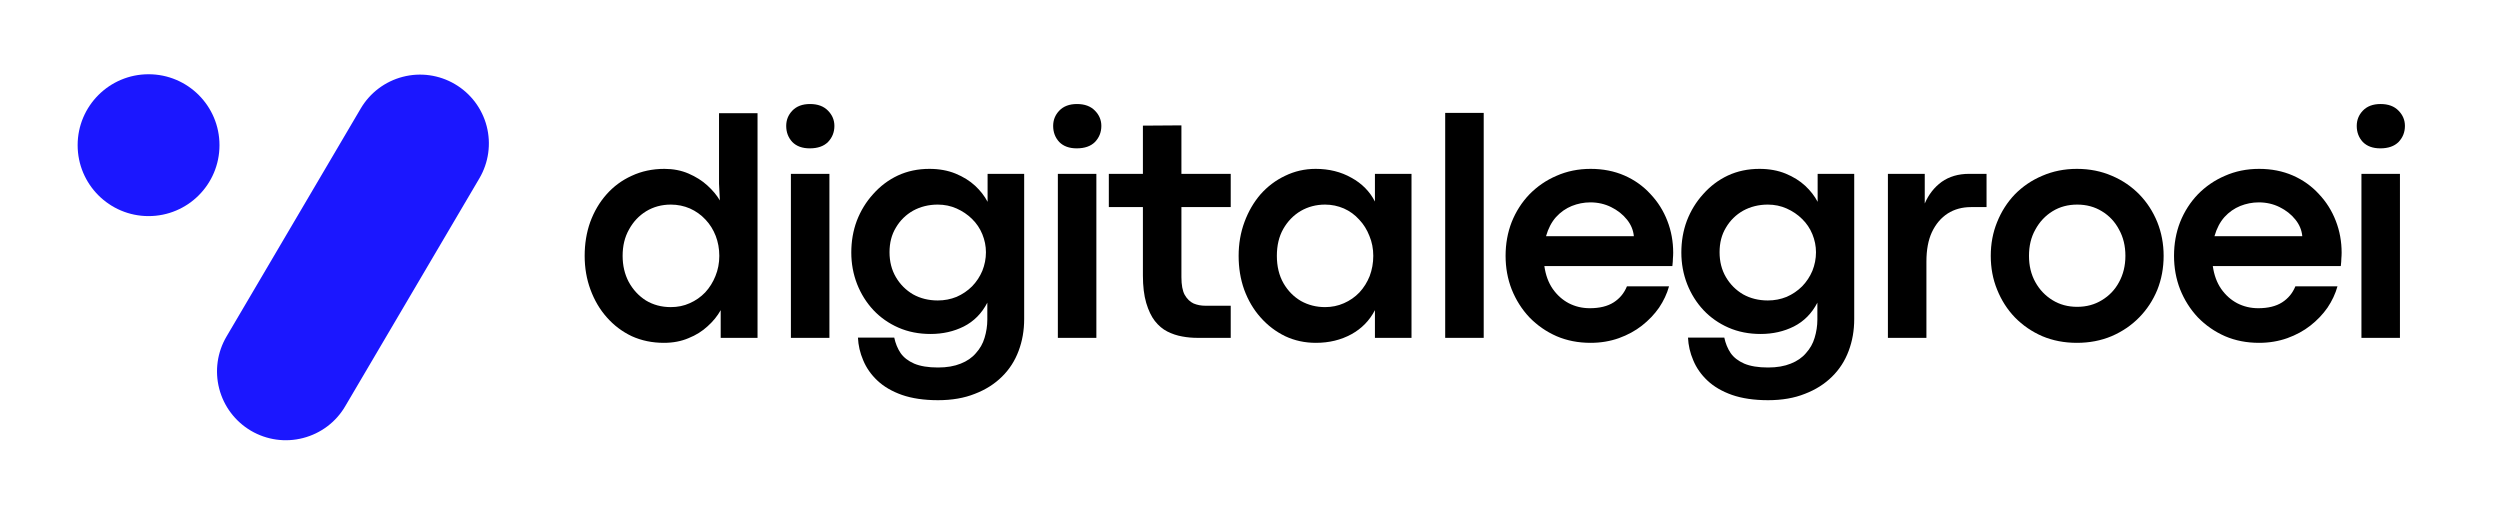 <svg xmlns="http://www.w3.org/2000/svg" xmlns:xlink="http://www.w3.org/1999/xlink" width="188" zoomAndPan="magnify" viewBox="0 0 141 30" height="40" preserveAspectRatio="xMidYMid meet" version="1.0"><defs><g/><clipPath id="2864d7b5b5"><path d="M 12 4 L 28 4 L 28 25 L 12 25 Z M 12 4 " clip-rule="nonzero"/></clipPath><clipPath id="cd303842de"><path d="M 22.312 2.773 L 29.008 6.715 L 17.496 26.27 L 10.801 22.332 Z M 22.312 2.773 " clip-rule="nonzero"/></clipPath><clipPath id="bf71b75532"><path d="M 25.66 4.746 C 26.547 5.266 27.191 6.121 27.449 7.117 C 27.707 8.113 27.559 9.172 27.035 10.062 L 19.469 22.914 C 18.949 23.805 18.094 24.445 17.098 24.703 C 16.102 24.965 15.043 24.816 14.152 24.293 C 13.266 23.77 12.621 22.918 12.363 21.918 C 12.105 20.922 12.254 19.863 12.777 18.977 L 20.344 6.121 C 20.867 5.234 21.719 4.59 22.719 4.332 C 23.715 4.074 24.773 4.223 25.66 4.746 Z M 25.66 4.746 " clip-rule="nonzero"/></clipPath><clipPath id="6ca7e3d577"><path d="M 0.027 0 L 15.824 0 L 15.824 21 L 0.027 21 Z M 0.027 0 " clip-rule="nonzero"/></clipPath><clipPath id="7740465eda"><path d="M 10.312 -1.227 L 17.008 2.715 L 5.496 22.27 L -1.199 18.332 Z M 10.312 -1.227 " clip-rule="nonzero"/></clipPath><clipPath id="7b84708c72"><path d="M 13.66 0.746 C 14.547 1.266 15.191 2.121 15.449 3.117 C 15.707 4.113 15.559 5.172 15.035 6.062 L 7.469 18.914 C 6.949 19.805 6.094 20.445 5.098 20.703 C 4.102 20.965 3.043 20.816 2.152 20.293 C 1.266 19.77 0.621 18.918 0.363 17.918 C 0.105 16.922 0.254 15.863 0.777 14.977 L 8.344 2.121 C 8.867 1.234 9.719 0.59 10.719 0.332 C 11.715 0.074 12.773 0.223 13.66 0.746 Z M 13.66 0.746 " clip-rule="nonzero"/></clipPath><clipPath id="eb2a978ea2"><rect x="0" width="16" y="0" height="21"/></clipPath><clipPath id="df0457e0fb"><path d="M 4.379 4.188 L 12.379 4.188 L 12.379 12.188 L 4.379 12.188 Z M 4.379 4.188 " clip-rule="nonzero"/></clipPath><clipPath id="b8780eadaa"><path d="M 8.379 4.188 C 6.172 4.188 4.379 5.977 4.379 8.188 C 4.379 10.398 6.172 12.188 8.379 12.188 C 10.59 12.188 12.379 10.398 12.379 8.188 C 12.379 5.977 10.59 4.188 8.379 4.188 Z M 8.379 4.188 " clip-rule="nonzero"/></clipPath><clipPath id="66752a4172"><path d="M 0.379 0.188 L 8.379 0.188 L 8.379 8.188 L 0.379 8.188 Z M 0.379 0.188 " clip-rule="nonzero"/></clipPath><clipPath id="28bab61b41"><path d="M 4.379 0.188 C 2.172 0.188 0.379 1.977 0.379 4.188 C 0.379 6.398 2.172 8.188 4.379 8.188 C 6.59 8.188 8.379 6.398 8.379 4.188 C 8.379 1.977 6.59 0.188 4.379 0.188 Z M 4.379 0.188 " clip-rule="nonzero"/></clipPath><clipPath id="cbdab72e23"><rect x="0" width="9" y="0" height="9"/></clipPath><clipPath id="d05e49cff9"><path d="M 0.234 1 L 11 1 L 11 15 L 0.234 15 Z M 0.234 1 " clip-rule="nonzero"/></clipPath><clipPath id="bfceda9377"><path d="M 12 0.574 L 16 0.574 L 16 15 L 12 15 Z M 12 0.574 " clip-rule="nonzero"/></clipPath><clipPath id="60ee375155"><path d="M 16 4 L 26 4 L 26 17.762 L 16 17.762 Z M 16 4 " clip-rule="nonzero"/></clipPath><clipPath id="2f143ce2a3"><path d="M 27 0.574 L 31 0.574 L 31 15 L 27 15 Z M 27 0.574 " clip-rule="nonzero"/></clipPath><clipPath id="c9e084ec60"><path d="M 62 4 L 73 4 L 73 17.762 L 62 17.762 Z M 62 4 " clip-rule="nonzero"/></clipPath><clipPath id="ab9d8c236f"><path d="M 100 0.574 L 104 0.574 L 104 15 L 100 15 Z M 100 0.574 " clip-rule="nonzero"/></clipPath><clipPath id="09b350cf70"><rect x="0" width="105" y="0" height="18"/></clipPath></defs><g clip-path="url(#2864d7b5b5)"><g clip-path="url(#cd303842de)"><g clip-path="url(#bf71b75532)"><g transform="matrix(1, 0, 0, 1, 12, 4)"><g clip-path="url(#eb2a978ea2)"><g clip-path="url(#6ca7e3d577)"><g clip-path="url(#7740465eda)"><g clip-path="url(#7b84708c72)"><path fill="#1b17ff" d="M 10.312 -1.227 L 17.008 2.715 L 5.496 22.27 L -1.199 18.332 Z M 10.312 -1.227 " fill-opacity="1" fill-rule="nonzero"/></g></g></g></g></g></g></g></g><g clip-path="url(#df0457e0fb)"><g clip-path="url(#b8780eadaa)"><g transform="matrix(1, 0, 0, 1, 4, 4)"><g clip-path="url(#cbdab72e23)"><g clip-path="url(#66752a4172)"><g clip-path="url(#28bab61b41)"><path fill="#1b17ff" d="M 0.379 0.188 L 8.379 0.188 L 8.379 8.188 L 0.379 8.188 Z M 0.379 0.188 " fill-opacity="1" fill-rule="nonzero"/></g></g></g></g></g></g><g transform="matrix(1, 0, 0, 1, 32, 5)"><g clip-path="url(#09b350cf70)"><g clip-path="url(#d05e49cff9)"><g fill="#000000" fill-opacity="1"><g transform="translate(0.35, 14.055)"><g><path d="M 5.094 0.281 C 4.438 0.281 3.832 0.156 3.281 -0.094 C 2.738 -0.352 2.27 -0.707 1.875 -1.156 C 1.477 -1.602 1.172 -2.125 0.953 -2.719 C 0.734 -3.312 0.625 -3.945 0.625 -4.625 C 0.625 -5.301 0.727 -5.938 0.938 -6.531 C 1.156 -7.125 1.461 -7.645 1.859 -8.094 C 2.254 -8.539 2.727 -8.891 3.281 -9.141 C 3.832 -9.398 4.445 -9.531 5.125 -9.531 C 5.625 -9.531 6.078 -9.441 6.484 -9.266 C 6.898 -9.086 7.254 -8.863 7.547 -8.594 C 7.848 -8.32 8.082 -8.039 8.25 -7.75 L 8.203 -8.703 L 8.203 -12.672 L 10.375 -12.672 L 10.375 0 L 8.297 0 L 8.297 -1.562 C 8.117 -1.238 7.875 -0.938 7.562 -0.656 C 7.258 -0.375 6.898 -0.148 6.484 0.016 C 6.078 0.191 5.613 0.281 5.094 0.281 Z M 5.484 -1.734 C 5.867 -1.734 6.223 -1.805 6.547 -1.953 C 6.879 -2.098 7.172 -2.301 7.422 -2.562 C 7.672 -2.832 7.863 -3.141 8 -3.484 C 8.145 -3.836 8.219 -4.219 8.219 -4.625 C 8.219 -5.031 8.148 -5.406 8.016 -5.75 C 7.879 -6.102 7.688 -6.41 7.438 -6.672 C 7.188 -6.941 6.895 -7.148 6.562 -7.297 C 6.227 -7.441 5.867 -7.516 5.484 -7.516 C 4.973 -7.516 4.508 -7.391 4.094 -7.141 C 3.688 -6.891 3.363 -6.547 3.125 -6.109 C 2.883 -5.68 2.766 -5.188 2.766 -4.625 C 2.766 -4.082 2.879 -3.594 3.109 -3.156 C 3.348 -2.719 3.672 -2.367 4.078 -2.109 C 4.492 -1.859 4.961 -1.734 5.484 -1.734 Z M 5.484 -1.734 "/></g></g></g></g><g clip-path="url(#bfceda9377)"><g fill="#000000" fill-opacity="1"><g transform="translate(11.326, 14.055)"><g><path d="M 2.344 -10.688 C 1.926 -10.688 1.598 -10.805 1.359 -11.047 C 1.129 -11.297 1.016 -11.598 1.016 -11.953 C 1.016 -12.285 1.129 -12.57 1.359 -12.812 C 1.598 -13.062 1.93 -13.188 2.359 -13.188 C 2.797 -13.188 3.133 -13.062 3.375 -12.812 C 3.613 -12.57 3.734 -12.285 3.734 -11.953 C 3.734 -11.598 3.613 -11.297 3.375 -11.047 C 3.133 -10.805 2.789 -10.688 2.344 -10.688 Z M 3.453 0 L 1.281 0 L 1.281 -9.25 L 3.453 -9.25 Z M 3.453 0 "/></g></g></g></g><g clip-path="url(#60ee375155)"><g fill="#000000" fill-opacity="1"><g transform="translate(15.388, 14.055)"><g><path d="M 5.516 3.516 C 4.723 3.516 4.047 3.414 3.484 3.219 C 2.922 3.02 2.457 2.75 2.094 2.406 C 1.738 2.07 1.473 1.691 1.297 1.266 C 1.117 0.848 1.02 0.422 1 -0.016 L 3.047 -0.016 C 3.117 0.316 3.238 0.609 3.406 0.859 C 3.582 1.109 3.836 1.305 4.172 1.453 C 4.516 1.598 4.961 1.672 5.516 1.672 C 6.016 1.672 6.441 1.598 6.797 1.453 C 7.148 1.316 7.438 1.117 7.656 0.859 C 7.883 0.609 8.047 0.32 8.141 0 C 8.242 -0.332 8.297 -0.676 8.297 -1.031 L 8.297 -1.984 C 7.984 -1.379 7.539 -0.93 6.969 -0.641 C 6.406 -0.359 5.781 -0.219 5.094 -0.219 C 4.438 -0.219 3.832 -0.336 3.281 -0.578 C 2.738 -0.816 2.27 -1.145 1.875 -1.562 C 1.477 -1.988 1.172 -2.477 0.953 -3.031 C 0.734 -3.594 0.625 -4.188 0.625 -4.812 C 0.625 -5.445 0.727 -6.047 0.938 -6.609 C 1.156 -7.172 1.461 -7.672 1.859 -8.109 C 2.254 -8.555 2.719 -8.906 3.25 -9.156 C 3.789 -9.406 4.383 -9.531 5.031 -9.531 C 5.582 -9.531 6.07 -9.441 6.5 -9.266 C 6.938 -9.086 7.305 -8.859 7.609 -8.578 C 7.91 -8.297 8.145 -7.992 8.312 -7.672 L 8.312 -9.25 L 10.375 -9.25 L 10.375 -1.062 C 10.375 -0.414 10.27 0.18 10.062 0.734 C 9.852 1.297 9.539 1.781 9.125 2.188 C 8.707 2.602 8.195 2.926 7.594 3.156 C 7 3.395 6.305 3.516 5.516 3.516 Z M 5.5 -2.109 C 5.875 -2.109 6.227 -2.176 6.562 -2.312 C 6.895 -2.457 7.188 -2.656 7.438 -2.906 C 7.688 -3.164 7.879 -3.457 8.016 -3.781 C 8.148 -4.113 8.219 -4.461 8.219 -4.828 C 8.219 -5.18 8.148 -5.52 8.016 -5.844 C 7.879 -6.176 7.688 -6.461 7.438 -6.703 C 7.188 -6.953 6.895 -7.148 6.562 -7.297 C 6.238 -7.441 5.883 -7.516 5.5 -7.516 C 4.988 -7.516 4.523 -7.398 4.109 -7.172 C 3.703 -6.941 3.379 -6.625 3.141 -6.219 C 2.898 -5.82 2.781 -5.359 2.781 -4.828 C 2.781 -4.305 2.898 -3.836 3.141 -3.422 C 3.379 -3.016 3.703 -2.691 4.109 -2.453 C 4.523 -2.223 4.988 -2.109 5.5 -2.109 Z M 5.5 -2.109 "/></g></g></g></g><g clip-path="url(#2f143ce2a3)"><g fill="#000000" fill-opacity="1"><g transform="translate(26.382, 14.055)"><g><path d="M 2.344 -10.688 C 1.926 -10.688 1.598 -10.805 1.359 -11.047 C 1.129 -11.297 1.016 -11.598 1.016 -11.953 C 1.016 -12.285 1.129 -12.57 1.359 -12.812 C 1.598 -13.062 1.93 -13.188 2.359 -13.188 C 2.797 -13.188 3.133 -13.062 3.375 -12.812 C 3.613 -12.57 3.734 -12.285 3.734 -11.953 C 3.734 -11.598 3.613 -11.297 3.375 -11.047 C 3.133 -10.805 2.789 -10.688 2.344 -10.688 Z M 3.453 0 L 1.281 0 L 1.281 -9.25 L 3.453 -9.25 Z M 3.453 0 "/></g></g></g></g><g fill="#000000" fill-opacity="1"><g transform="translate(30.444, 14.055)"><g><path d="M 6.969 0 L 5.094 0 C 4.812 0 4.523 -0.023 4.234 -0.078 C 3.941 -0.129 3.66 -0.223 3.391 -0.359 C 3.129 -0.492 2.895 -0.691 2.688 -0.953 C 2.488 -1.211 2.328 -1.551 2.203 -1.969 C 2.078 -2.395 2.016 -2.91 2.016 -3.516 L 2.016 -7.375 L 0.094 -7.375 L 0.094 -9.25 L 2.016 -9.25 L 2.016 -11.969 L 4.188 -11.984 L 4.188 -9.25 L 6.969 -9.25 L 6.969 -7.375 L 4.188 -7.375 L 4.188 -3.422 C 4.188 -2.984 4.25 -2.648 4.375 -2.422 C 4.508 -2.191 4.676 -2.031 4.875 -1.938 C 5.082 -1.852 5.301 -1.812 5.531 -1.812 L 6.969 -1.812 Z M 6.969 0 "/></g></g></g><g fill="#000000" fill-opacity="1"><g transform="translate(37.234, 14.055)"><g><path d="M 4.984 0.281 C 4.359 0.281 3.781 0.156 3.25 -0.094 C 2.719 -0.352 2.254 -0.707 1.859 -1.156 C 1.461 -1.602 1.156 -2.125 0.938 -2.719 C 0.727 -3.312 0.625 -3.945 0.625 -4.625 C 0.625 -5.301 0.734 -5.938 0.953 -6.531 C 1.172 -7.125 1.473 -7.645 1.859 -8.094 C 2.254 -8.539 2.719 -8.891 3.25 -9.141 C 3.781 -9.398 4.352 -9.531 4.969 -9.531 C 5.727 -9.531 6.398 -9.363 6.984 -9.031 C 7.578 -8.707 8.02 -8.258 8.312 -7.688 L 8.312 -9.25 L 10.375 -9.25 L 10.375 0 L 8.312 0 L 8.312 -1.562 C 8.008 -0.977 7.566 -0.523 6.984 -0.203 C 6.398 0.117 5.734 0.281 4.984 0.281 Z M 5.5 -1.734 C 5.875 -1.734 6.227 -1.805 6.562 -1.953 C 6.895 -2.098 7.188 -2.301 7.438 -2.562 C 7.688 -2.832 7.879 -3.141 8.016 -3.484 C 8.148 -3.836 8.219 -4.219 8.219 -4.625 C 8.219 -5.031 8.145 -5.406 8 -5.75 C 7.863 -6.102 7.672 -6.41 7.422 -6.672 C 7.18 -6.941 6.895 -7.148 6.562 -7.297 C 6.227 -7.441 5.875 -7.516 5.5 -7.516 C 5 -7.516 4.539 -7.395 4.125 -7.156 C 3.719 -6.914 3.391 -6.578 3.141 -6.141 C 2.898 -5.711 2.781 -5.207 2.781 -4.625 C 2.781 -4.031 2.906 -3.516 3.156 -3.078 C 3.406 -2.648 3.734 -2.316 4.141 -2.078 C 4.555 -1.848 5.008 -1.734 5.5 -1.734 Z M 5.5 -1.734 "/></g></g></g><g fill="#000000" fill-opacity="1"><g transform="translate(48.228, 14.055)"><g><path d="M 3.453 0 L 1.281 0 L 1.281 -12.688 L 3.453 -12.688 Z M 3.453 0 "/></g></g></g><g fill="#000000" fill-opacity="1"><g transform="translate(52.29, 14.055)"><g><path d="M 10.078 -4.797 C 10.078 -4.68 10.07 -4.57 10.062 -4.469 C 10.062 -4.363 10.051 -4.223 10.031 -4.047 L 2.812 -4.047 C 2.883 -3.547 3.039 -3.117 3.281 -2.766 C 3.531 -2.41 3.832 -2.141 4.188 -1.953 C 4.551 -1.766 4.945 -1.672 5.375 -1.672 C 5.926 -1.672 6.375 -1.781 6.719 -2 C 7.062 -2.219 7.312 -2.52 7.469 -2.906 L 9.844 -2.906 C 9.727 -2.488 9.539 -2.086 9.281 -1.703 C 9.02 -1.328 8.695 -0.988 8.312 -0.688 C 7.938 -0.395 7.504 -0.16 7.016 0.016 C 6.523 0.191 5.992 0.281 5.422 0.281 C 4.723 0.281 4.082 0.156 3.5 -0.094 C 2.914 -0.352 2.406 -0.707 1.969 -1.156 C 1.539 -1.613 1.207 -2.141 0.969 -2.734 C 0.738 -3.328 0.625 -3.957 0.625 -4.625 C 0.625 -5.301 0.738 -5.938 0.969 -6.531 C 1.207 -7.125 1.539 -7.645 1.969 -8.094 C 2.406 -8.539 2.914 -8.891 3.5 -9.141 C 4.082 -9.398 4.723 -9.531 5.422 -9.531 C 6.117 -9.531 6.754 -9.406 7.328 -9.156 C 7.898 -8.906 8.391 -8.555 8.797 -8.109 C 9.211 -7.672 9.531 -7.164 9.75 -6.594 C 9.969 -6.031 10.078 -5.43 10.078 -4.797 Z M 2.906 -5.734 L 7.859 -5.734 C 7.828 -6.078 7.695 -6.391 7.469 -6.672 C 7.238 -6.961 6.941 -7.195 6.578 -7.375 C 6.223 -7.551 5.832 -7.641 5.406 -7.641 C 5.039 -7.641 4.691 -7.57 4.359 -7.438 C 4.023 -7.301 3.727 -7.094 3.469 -6.812 C 3.219 -6.531 3.031 -6.172 2.906 -5.734 Z M 2.906 -5.734 "/></g></g></g><g clip-path="url(#c9e084ec60)"><g fill="#000000" fill-opacity="1"><g transform="translate(62.203, 14.055)"><g><path d="M 5.516 3.516 C 4.723 3.516 4.047 3.414 3.484 3.219 C 2.922 3.02 2.457 2.75 2.094 2.406 C 1.738 2.07 1.473 1.691 1.297 1.266 C 1.117 0.848 1.02 0.422 1 -0.016 L 3.047 -0.016 C 3.117 0.316 3.238 0.609 3.406 0.859 C 3.582 1.109 3.836 1.305 4.172 1.453 C 4.516 1.598 4.961 1.672 5.516 1.672 C 6.016 1.672 6.441 1.598 6.797 1.453 C 7.148 1.316 7.438 1.117 7.656 0.859 C 7.883 0.609 8.047 0.32 8.141 0 C 8.242 -0.332 8.297 -0.676 8.297 -1.031 L 8.297 -1.984 C 7.984 -1.379 7.539 -0.93 6.969 -0.641 C 6.406 -0.359 5.781 -0.219 5.094 -0.219 C 4.438 -0.219 3.832 -0.336 3.281 -0.578 C 2.738 -0.816 2.27 -1.145 1.875 -1.562 C 1.477 -1.988 1.172 -2.477 0.953 -3.031 C 0.734 -3.594 0.625 -4.188 0.625 -4.812 C 0.625 -5.445 0.727 -6.047 0.938 -6.609 C 1.156 -7.172 1.461 -7.672 1.859 -8.109 C 2.254 -8.555 2.719 -8.906 3.25 -9.156 C 3.789 -9.406 4.383 -9.531 5.031 -9.531 C 5.582 -9.531 6.07 -9.441 6.5 -9.266 C 6.938 -9.086 7.305 -8.859 7.609 -8.578 C 7.91 -8.297 8.145 -7.992 8.312 -7.672 L 8.312 -9.25 L 10.375 -9.25 L 10.375 -1.062 C 10.375 -0.414 10.27 0.18 10.062 0.734 C 9.852 1.297 9.539 1.781 9.125 2.188 C 8.707 2.602 8.195 2.926 7.594 3.156 C 7 3.395 6.305 3.516 5.516 3.516 Z M 5.5 -2.109 C 5.875 -2.109 6.227 -2.176 6.562 -2.312 C 6.895 -2.457 7.188 -2.656 7.438 -2.906 C 7.688 -3.164 7.879 -3.457 8.016 -3.781 C 8.148 -4.113 8.219 -4.461 8.219 -4.828 C 8.219 -5.18 8.148 -5.52 8.016 -5.844 C 7.879 -6.176 7.688 -6.461 7.438 -6.703 C 7.188 -6.953 6.895 -7.148 6.562 -7.297 C 6.238 -7.441 5.883 -7.516 5.5 -7.516 C 4.988 -7.516 4.523 -7.398 4.109 -7.172 C 3.703 -6.941 3.379 -6.625 3.141 -6.219 C 2.898 -5.82 2.781 -5.359 2.781 -4.828 C 2.781 -4.305 2.898 -3.836 3.141 -3.422 C 3.379 -3.016 3.703 -2.691 4.109 -2.453 C 4.523 -2.223 4.988 -2.109 5.5 -2.109 Z M 5.5 -2.109 "/></g></g></g></g><g fill="#000000" fill-opacity="1"><g transform="translate(73.197, 14.055)"><g><path d="M 3.453 0 L 1.281 0 L 1.281 -9.25 L 3.359 -9.25 L 3.359 -7.578 C 3.578 -8.086 3.895 -8.492 4.312 -8.797 C 4.738 -9.098 5.254 -9.25 5.859 -9.25 L 6.844 -9.25 L 6.844 -7.375 L 5.969 -7.375 C 5.469 -7.375 5.031 -7.254 4.656 -7.016 C 4.281 -6.773 3.984 -6.426 3.766 -5.969 C 3.555 -5.52 3.453 -4.961 3.453 -4.297 Z M 3.453 0 "/></g></g></g><g fill="#000000" fill-opacity="1"><g transform="translate(79.654, 14.055)"><g><path d="M 5.484 0.281 C 4.773 0.281 4.125 0.156 3.531 -0.094 C 2.938 -0.352 2.422 -0.707 1.984 -1.156 C 1.555 -1.602 1.223 -2.125 0.984 -2.719 C 0.742 -3.312 0.625 -3.945 0.625 -4.625 C 0.625 -5.301 0.742 -5.938 0.984 -6.531 C 1.223 -7.125 1.555 -7.645 1.984 -8.094 C 2.422 -8.539 2.938 -8.891 3.531 -9.141 C 4.125 -9.398 4.773 -9.531 5.484 -9.531 C 6.203 -9.531 6.859 -9.398 7.453 -9.141 C 8.047 -8.891 8.562 -8.539 9 -8.094 C 9.438 -7.645 9.773 -7.125 10.016 -6.531 C 10.254 -5.938 10.375 -5.301 10.375 -4.625 C 10.375 -3.938 10.254 -3.297 10.016 -2.703 C 9.773 -2.117 9.438 -1.602 9 -1.156 C 8.562 -0.707 8.039 -0.352 7.438 -0.094 C 6.844 0.156 6.191 0.281 5.484 0.281 Z M 5.5 -1.75 C 6.02 -1.75 6.484 -1.875 6.891 -2.125 C 7.305 -2.375 7.629 -2.711 7.859 -3.141 C 8.098 -3.578 8.219 -4.07 8.219 -4.625 C 8.219 -5.188 8.098 -5.68 7.859 -6.109 C 7.629 -6.547 7.305 -6.891 6.891 -7.141 C 6.484 -7.391 6.02 -7.516 5.5 -7.516 C 4.977 -7.516 4.516 -7.391 4.109 -7.141 C 3.703 -6.891 3.379 -6.547 3.141 -6.109 C 2.898 -5.68 2.781 -5.188 2.781 -4.625 C 2.781 -4.07 2.898 -3.578 3.141 -3.141 C 3.379 -2.711 3.703 -2.375 4.109 -2.125 C 4.516 -1.875 4.977 -1.75 5.5 -1.75 Z M 5.5 -1.75 "/></g></g></g><g fill="#000000" fill-opacity="1"><g transform="translate(89.99, 14.055)"><g><path d="M 10.078 -4.797 C 10.078 -4.68 10.07 -4.57 10.062 -4.469 C 10.062 -4.363 10.051 -4.223 10.031 -4.047 L 2.812 -4.047 C 2.883 -3.547 3.039 -3.117 3.281 -2.766 C 3.531 -2.41 3.832 -2.141 4.188 -1.953 C 4.551 -1.766 4.945 -1.672 5.375 -1.672 C 5.926 -1.672 6.375 -1.781 6.719 -2 C 7.062 -2.219 7.312 -2.52 7.469 -2.906 L 9.844 -2.906 C 9.727 -2.488 9.539 -2.086 9.281 -1.703 C 9.02 -1.328 8.695 -0.988 8.312 -0.688 C 7.938 -0.395 7.504 -0.16 7.016 0.016 C 6.523 0.191 5.992 0.281 5.422 0.281 C 4.723 0.281 4.082 0.156 3.5 -0.094 C 2.914 -0.352 2.406 -0.707 1.969 -1.156 C 1.539 -1.613 1.207 -2.141 0.969 -2.734 C 0.738 -3.328 0.625 -3.957 0.625 -4.625 C 0.625 -5.301 0.738 -5.938 0.969 -6.531 C 1.207 -7.125 1.539 -7.645 1.969 -8.094 C 2.406 -8.539 2.914 -8.891 3.5 -9.141 C 4.082 -9.398 4.723 -9.531 5.422 -9.531 C 6.117 -9.531 6.754 -9.406 7.328 -9.156 C 7.898 -8.906 8.391 -8.555 8.797 -8.109 C 9.211 -7.672 9.531 -7.164 9.75 -6.594 C 9.969 -6.031 10.078 -5.43 10.078 -4.797 Z M 2.906 -5.734 L 7.859 -5.734 C 7.828 -6.078 7.695 -6.391 7.469 -6.672 C 7.238 -6.961 6.941 -7.195 6.578 -7.375 C 6.223 -7.551 5.832 -7.641 5.406 -7.641 C 5.039 -7.641 4.691 -7.57 4.359 -7.438 C 4.023 -7.301 3.727 -7.094 3.469 -6.812 C 3.219 -6.531 3.031 -6.172 2.906 -5.734 Z M 2.906 -5.734 "/></g></g></g><g clip-path="url(#ab9d8c236f)"><g fill="#000000" fill-opacity="1"><g transform="translate(99.904, 14.055)"><g><path d="M 2.344 -10.688 C 1.926 -10.688 1.598 -10.805 1.359 -11.047 C 1.129 -11.297 1.016 -11.598 1.016 -11.953 C 1.016 -12.285 1.129 -12.57 1.359 -12.812 C 1.598 -13.062 1.93 -13.188 2.359 -13.188 C 2.797 -13.188 3.133 -13.062 3.375 -12.812 C 3.613 -12.57 3.734 -12.285 3.734 -11.953 C 3.734 -11.598 3.613 -11.297 3.375 -11.047 C 3.133 -10.805 2.789 -10.688 2.344 -10.688 Z M 3.453 0 L 1.281 0 L 1.281 -9.25 L 3.453 -9.25 Z M 3.453 0 "/></g></g></g></g></g></g></svg>